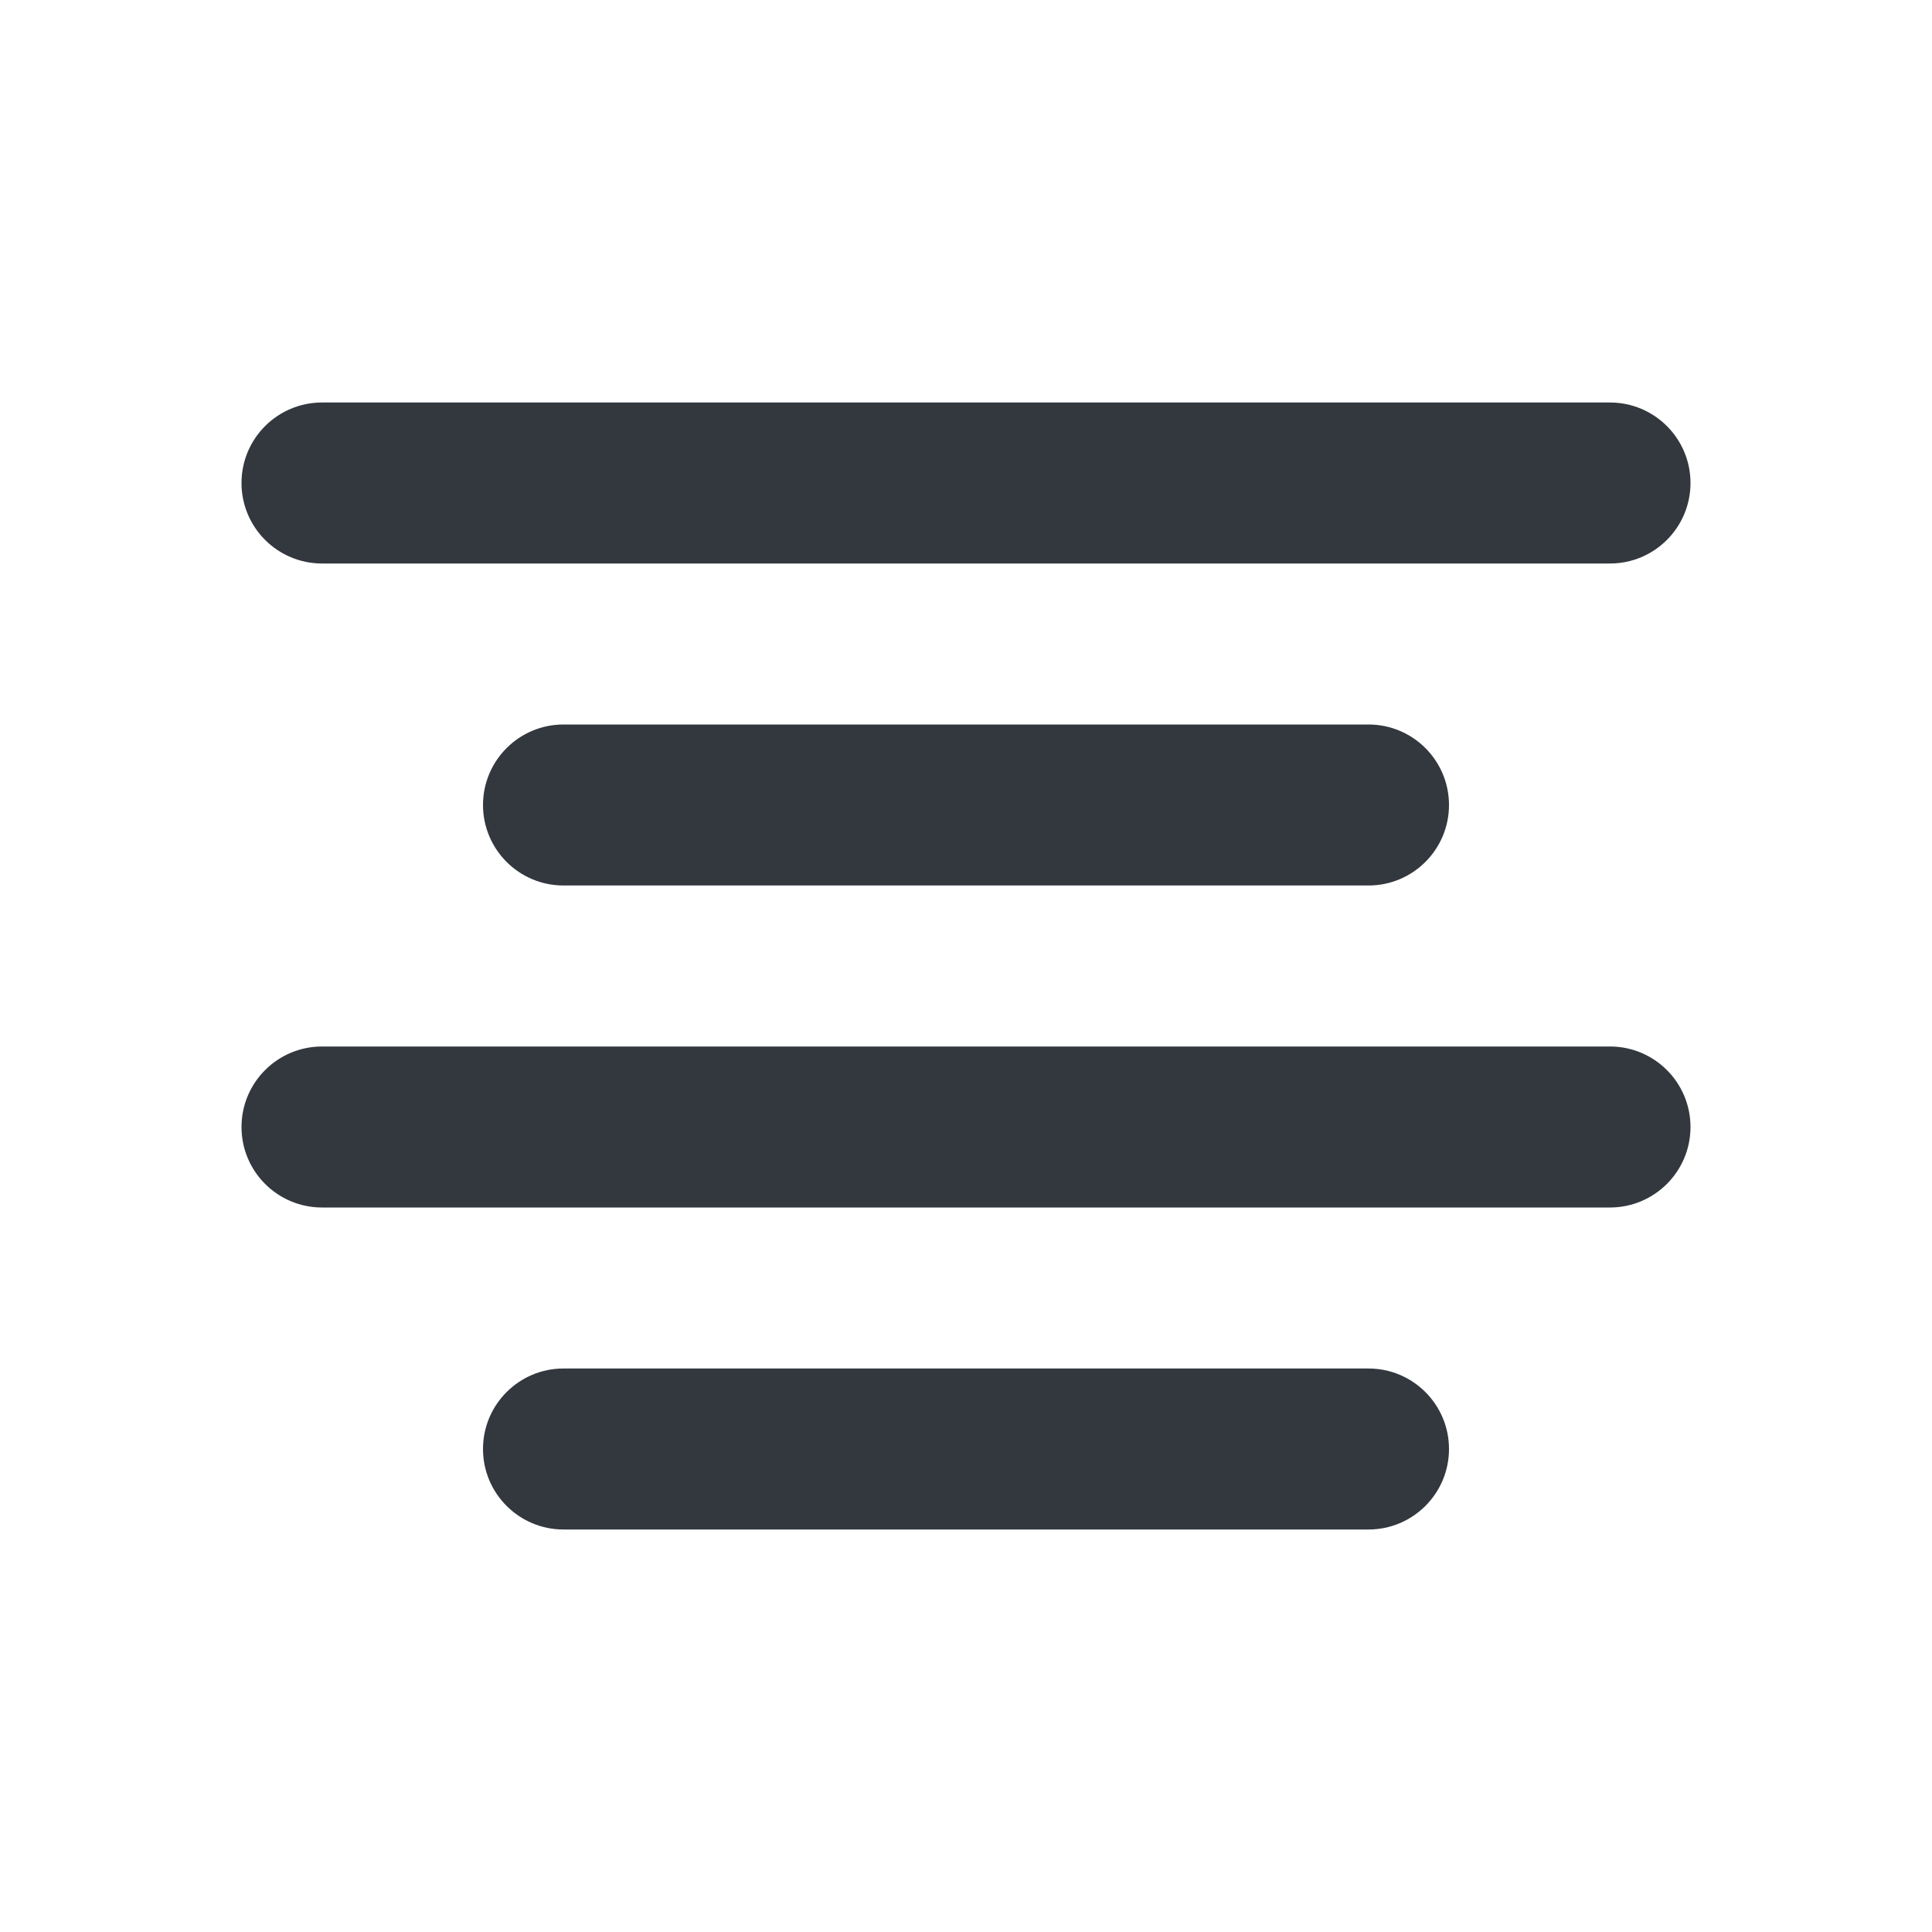 <svg width="24" height="24" viewBox="0 0 24 24" fill="none" xmlns="http://www.w3.org/2000/svg">
<g id="UI icon/center_align/filled">
<path id="Vector 605 (Stroke)" fill-rule="evenodd" clip-rule="evenodd" d="M3 6C3 5.448 3.448 5 4 5H20C20.552 5 21 5.448 21 6C21 6.552 20.552 7 20 7H4C3.448 7 3 6.552 3 6Z" fill="#33383F"/>
<path id="Vector 606 (Stroke)" fill-rule="evenodd" clip-rule="evenodd" d="M6 10C6 9.448 6.448 9 7 9H17C17.552 9 18 9.448 18 10C18 10.552 17.552 11 17 11H7C6.448 11 6 10.552 6 10Z" fill="#33383F"/>
<path id="Vector 607 (Stroke)" fill-rule="evenodd" clip-rule="evenodd" d="M3 14C3 13.448 3.448 13 4 13H20C20.552 13 21 13.448 21 14C21 14.552 20.552 15 20 15H4C3.448 15 3 14.552 3 14Z" fill="#33383F"/>
<path id="Vector 608 (Stroke)" fill-rule="evenodd" clip-rule="evenodd" d="M6 18C6 17.448 6.448 17 7 17H17C17.552 17 18 17.448 18 18C18 18.552 17.552 19 17 19H7C6.448 19 6 18.552 6 18Z" fill="#33383F"/>
</g>
</svg>
